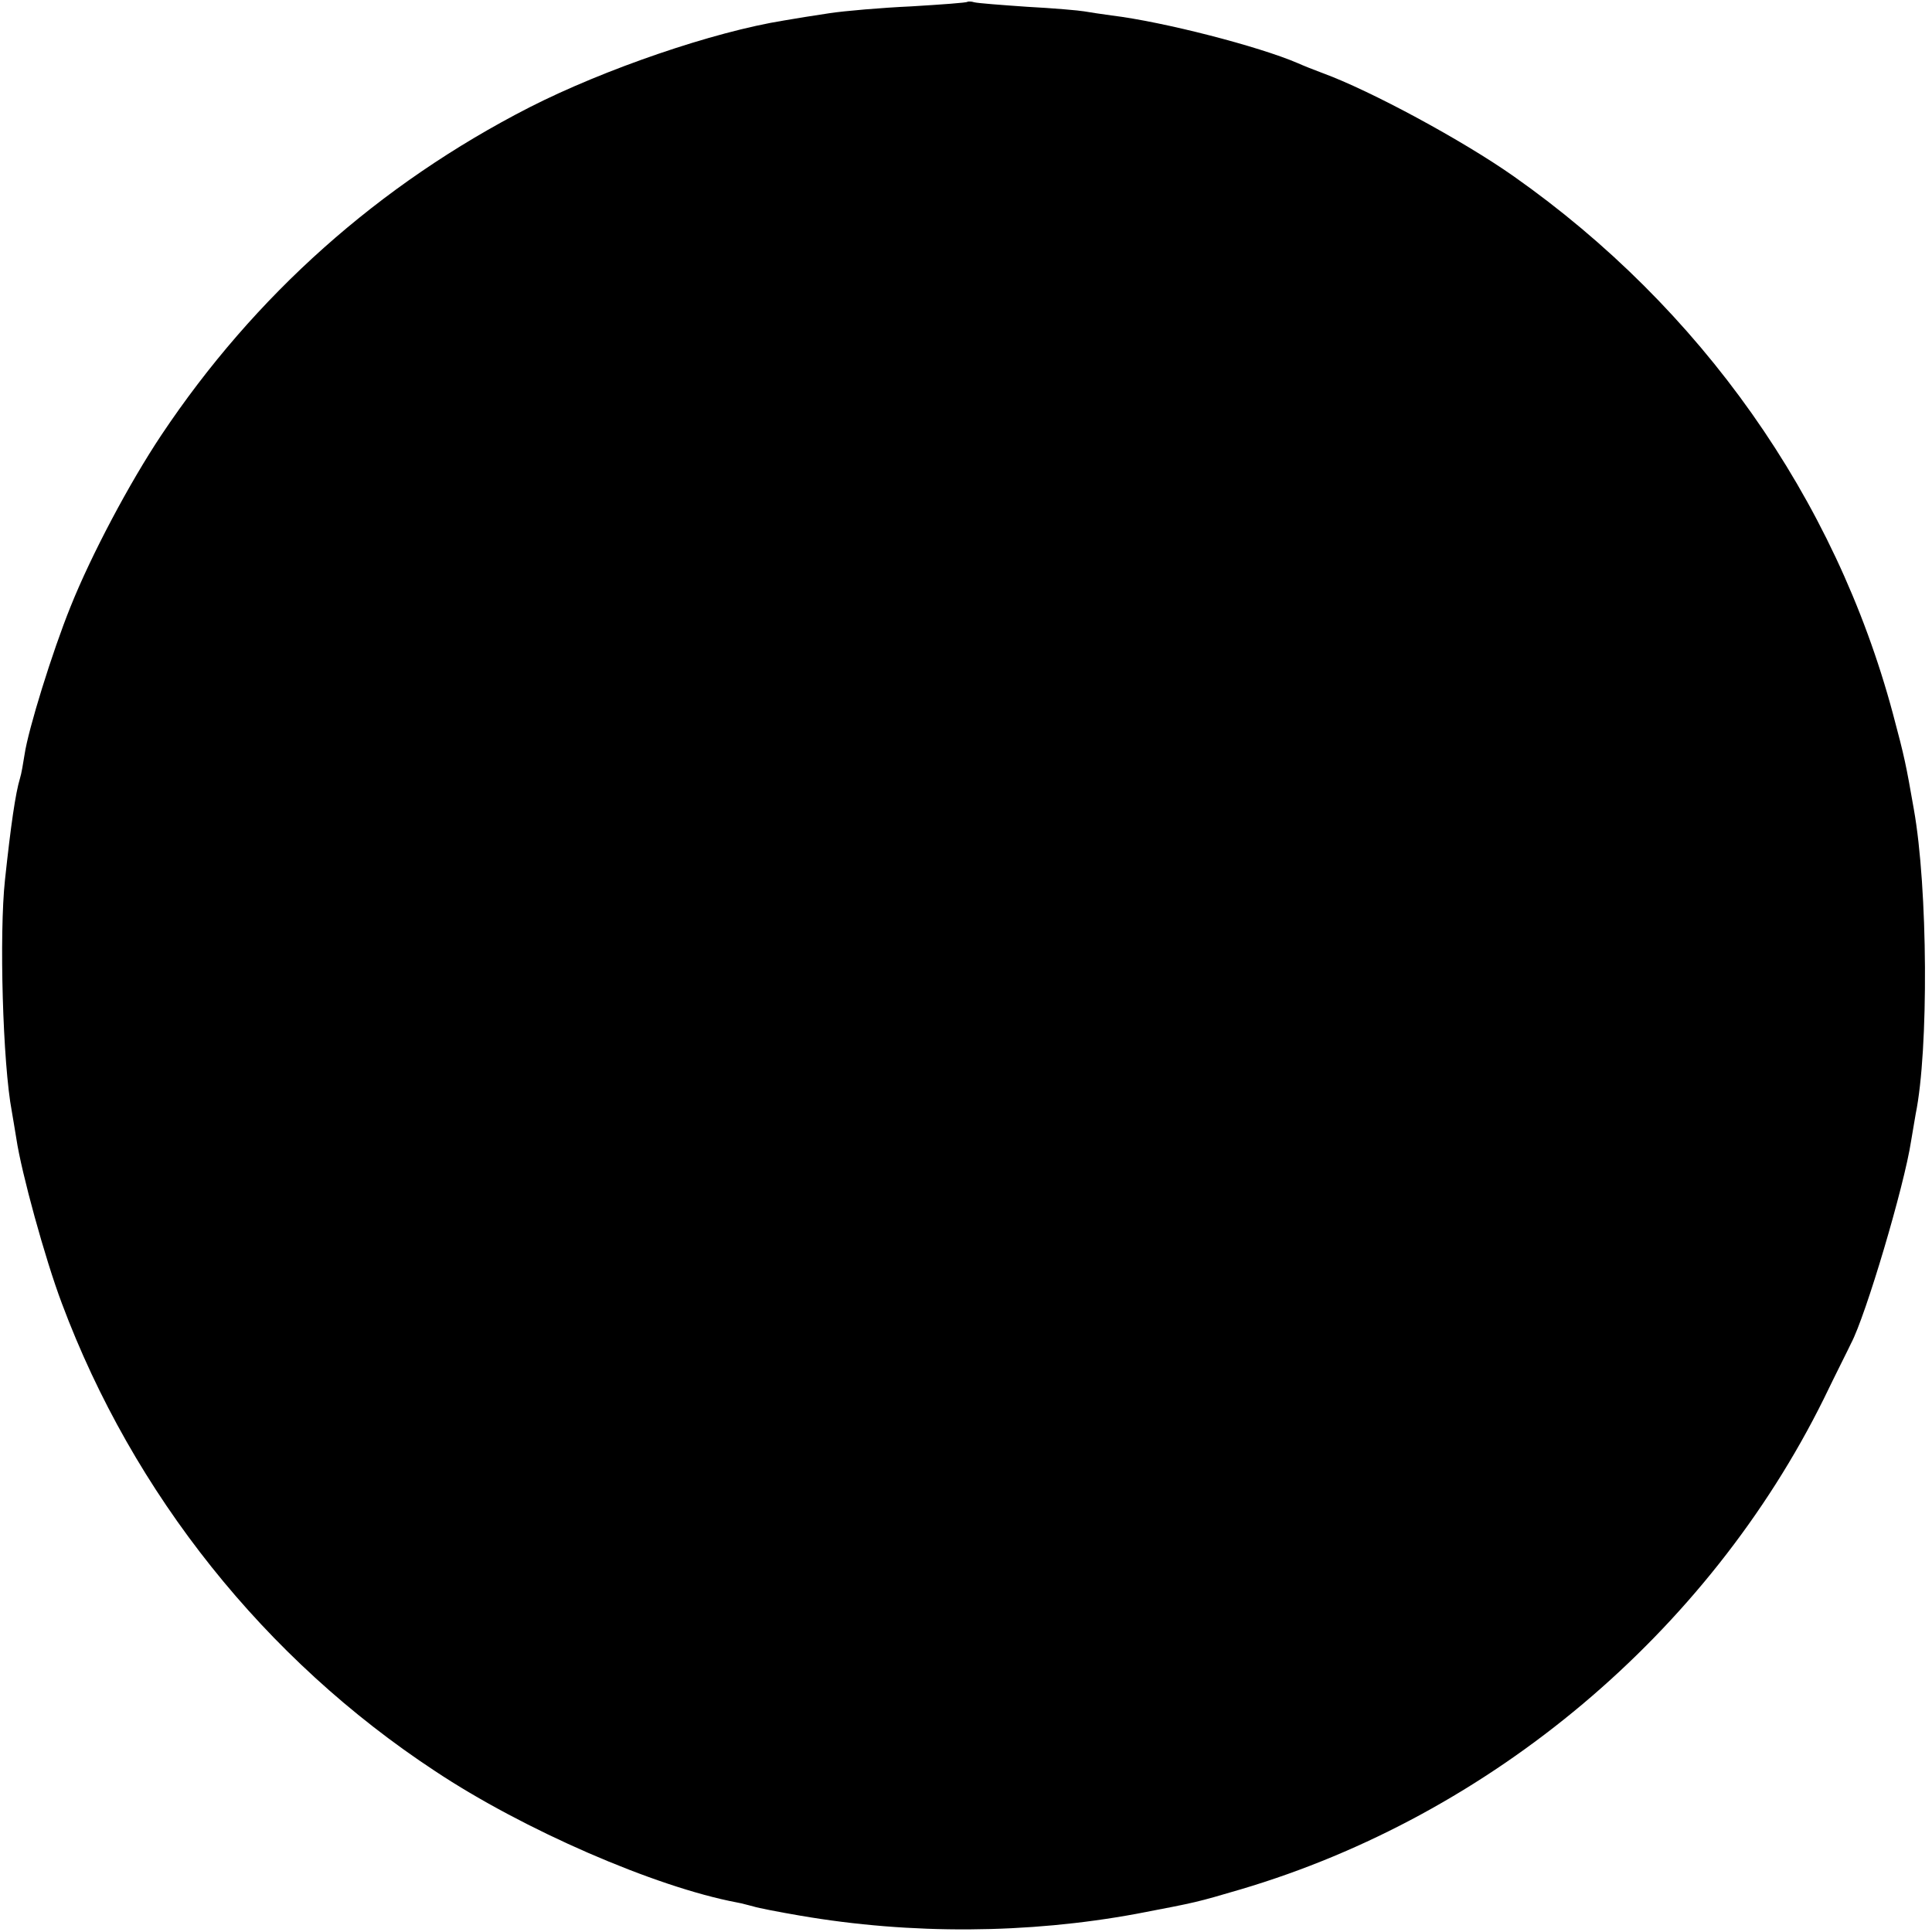 <?xml version="1.0" standalone="no"?>
<!DOCTYPE svg PUBLIC "-//W3C//DTD SVG 20010904//EN"
 "http://www.w3.org/TR/2001/REC-SVG-20010904/DTD/svg10.dtd">
<svg version="1.0" xmlns="http://www.w3.org/2000/svg"
 width="425pt" height="425pt" viewBox="0 0 425 425"
 preserveAspectRatio="xMidYMid meet">
<g transform="translate(0,425) scale(0.1,-0.1)"
fill="#000000" stroke="none">
<path d="M2128 4246 c-1 -2 -57 -6 -123 -10 -66 -3 -147 -10 -180 -15 -33 -5
-78 -12 -100 -16 -156 -25 -395 -107 -560 -191 -332 -170 -605 -414 -810 -721
-70 -105 -154 -263 -200 -378 -40 -99 -93 -270 -101 -325 -3 -19 -7 -43 -10
-52 -10 -33 -20 -102 -33 -223 -13 -119 -5 -405 15 -510 2 -10 6 -37 10 -60
11 -74 63 -264 100 -362 157 -420 447 -783 821 -1029 194 -129 484 -255 664
-289 12 -2 28 -7 37 -9 9 -3 55 -12 102 -20 244 -42 502 -40 740 4 136 26 131
25 230 54 550 163 1027 564 1282 1079 27 56 55 111 60 122 32 60 117 346 132
445 3 19 8 46 10 59 29 141 27 498 -4 671 -17 97 -20 113 -46 210 -127 474
-422 892 -834 1182 -112 79 -316 189 -420 227 -19 7 -44 17 -55 22 -86 37
-295 91 -410 105 -22 3 -49 7 -60 9 -11 2 -68 7 -125 10 -58 4 -110 8 -117 10
-6 2 -13 2 -15 1z"/>
</g>
</svg>
